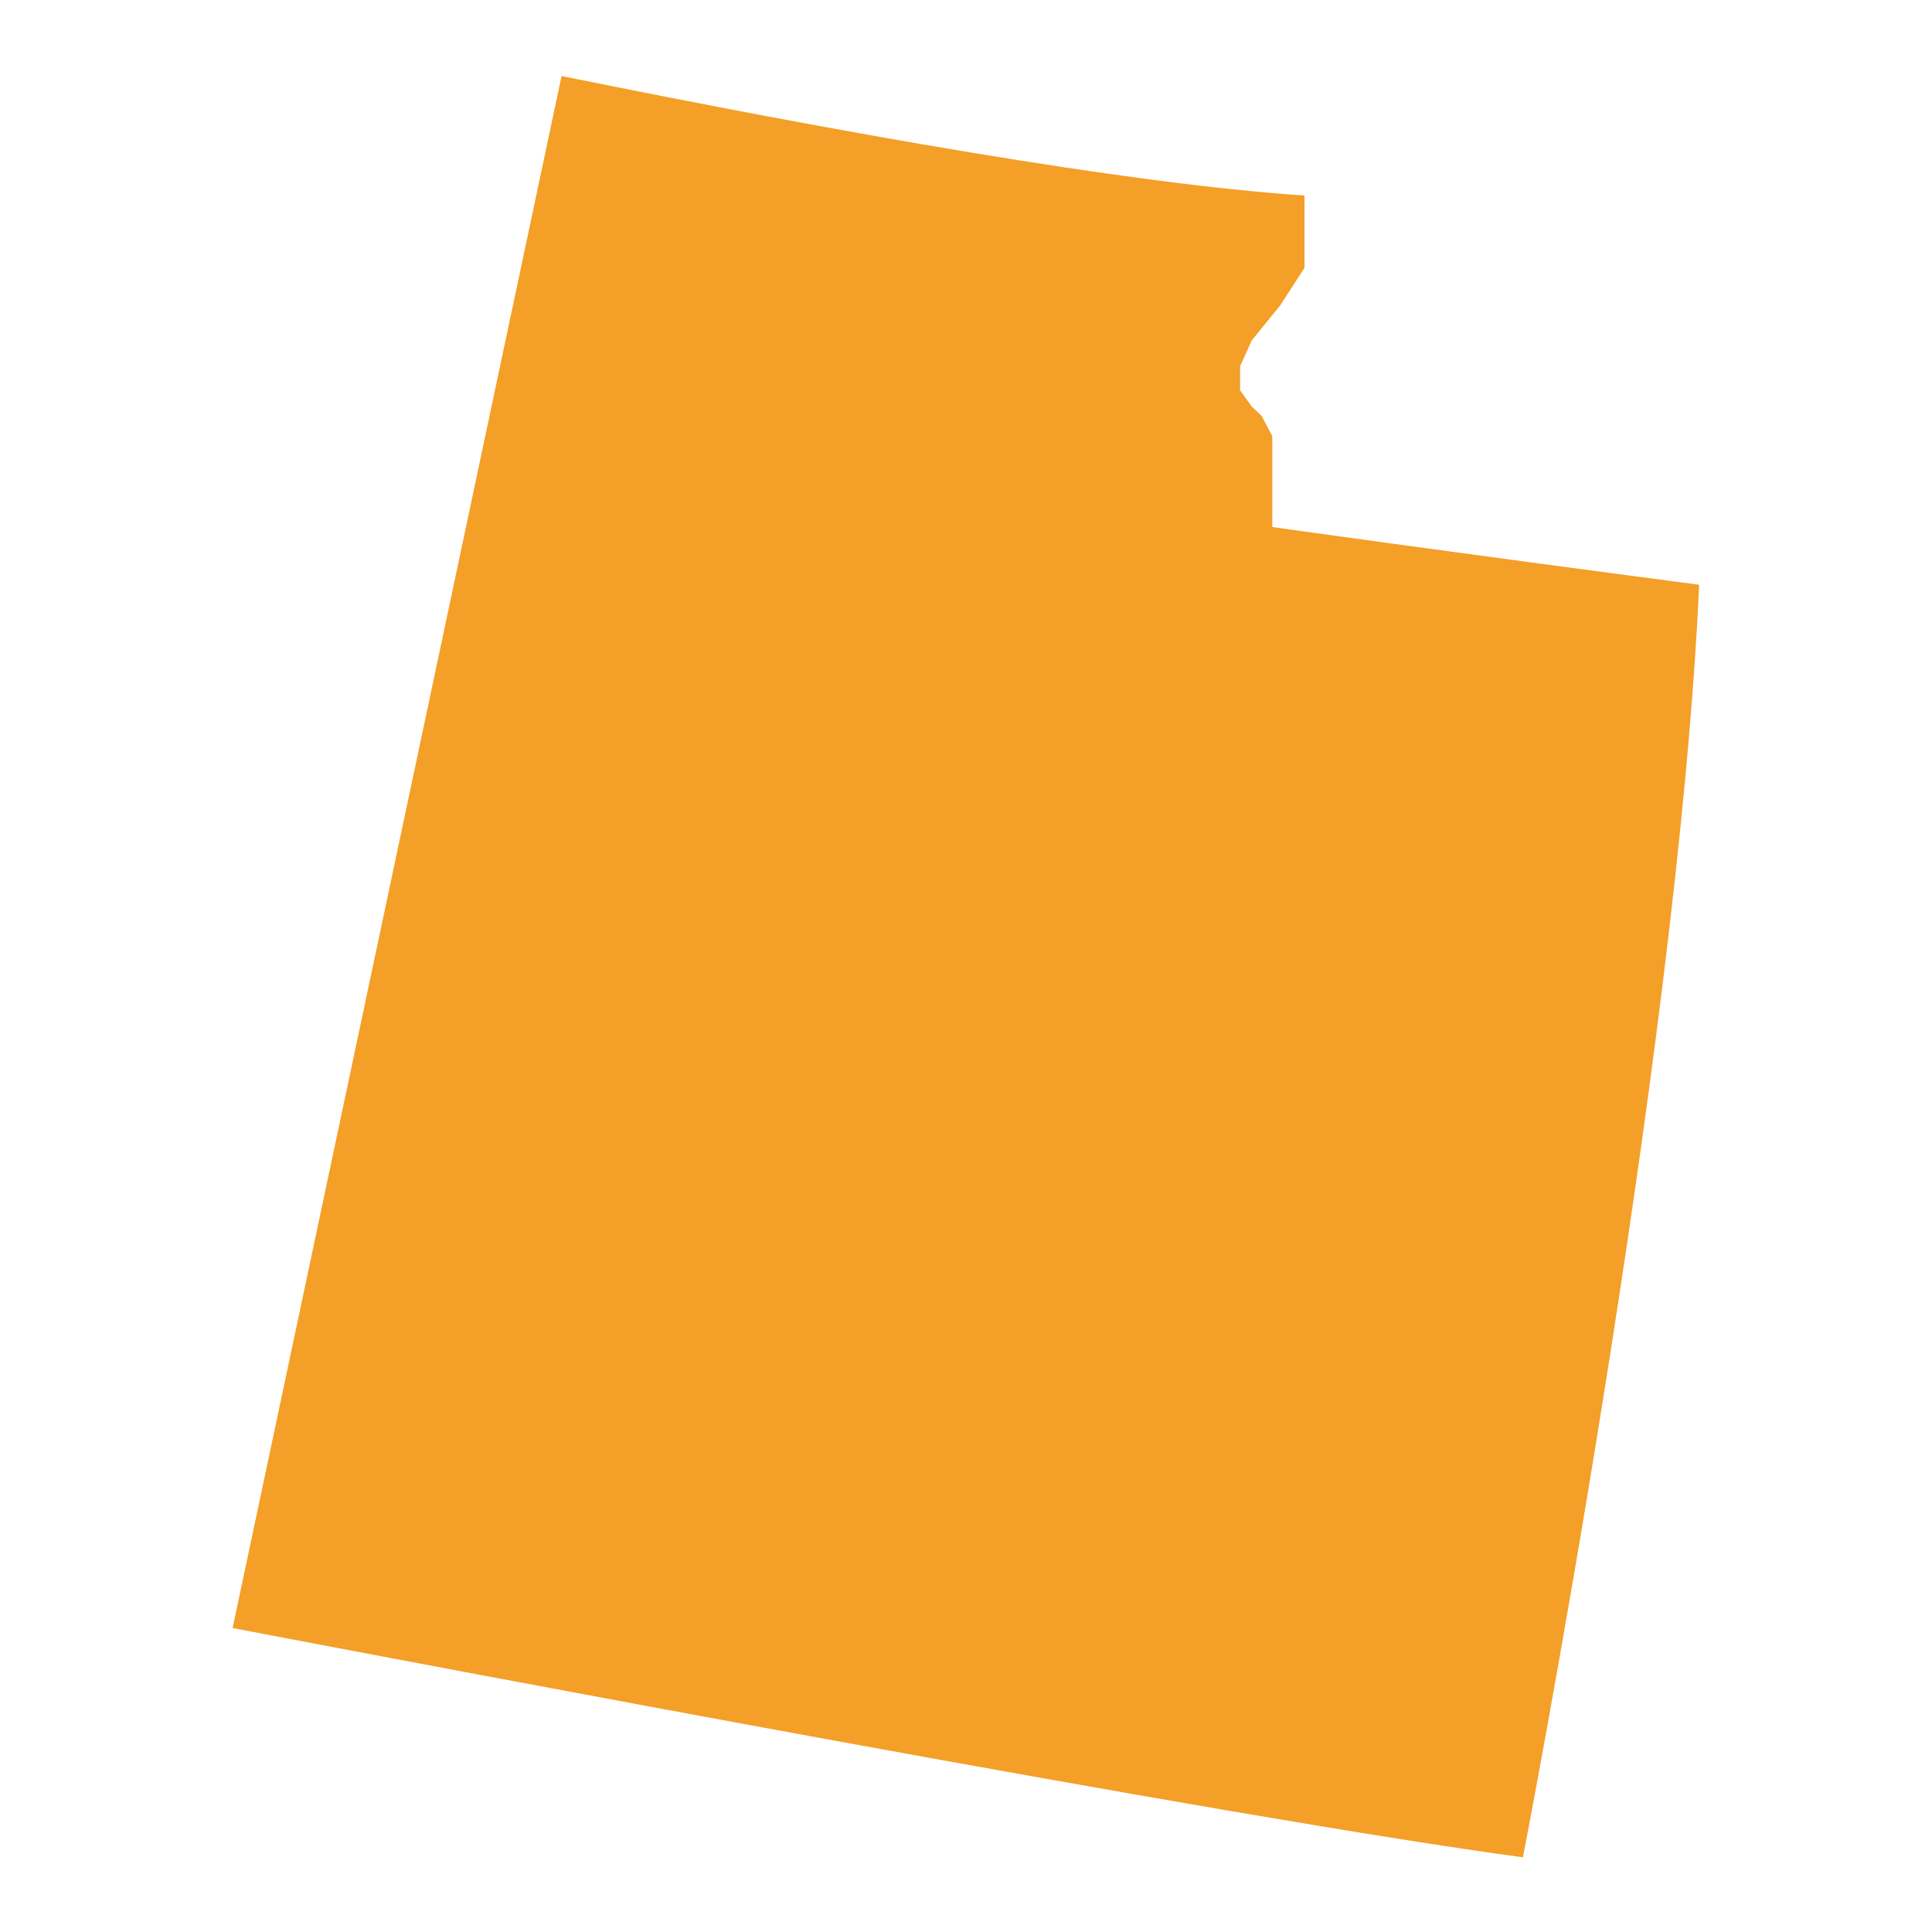 <svg version="1.2" xmlns="http://www.w3.org/2000/svg" viewBox="0 0 750 750" width="750" height="750"><style>.a{fill:#f49f28}</style><path class="a" d="m659.6 227c-96.7-12.7-165.7-22.4-165.7-22.4v-35.3l-4.1-7.8-3.9-3.7-4.5-6.3v-9.3l4.5-10 11.1-13.7 9.4-14.5v-9.6-10-8.5c-69.2-4.6-181.5-24.7-288.4-46.4l-127.7 602.5c74.4 14.2 390 74.2 500.9 89 0 0 60.2-309.8 68.4-494z"/></svg>